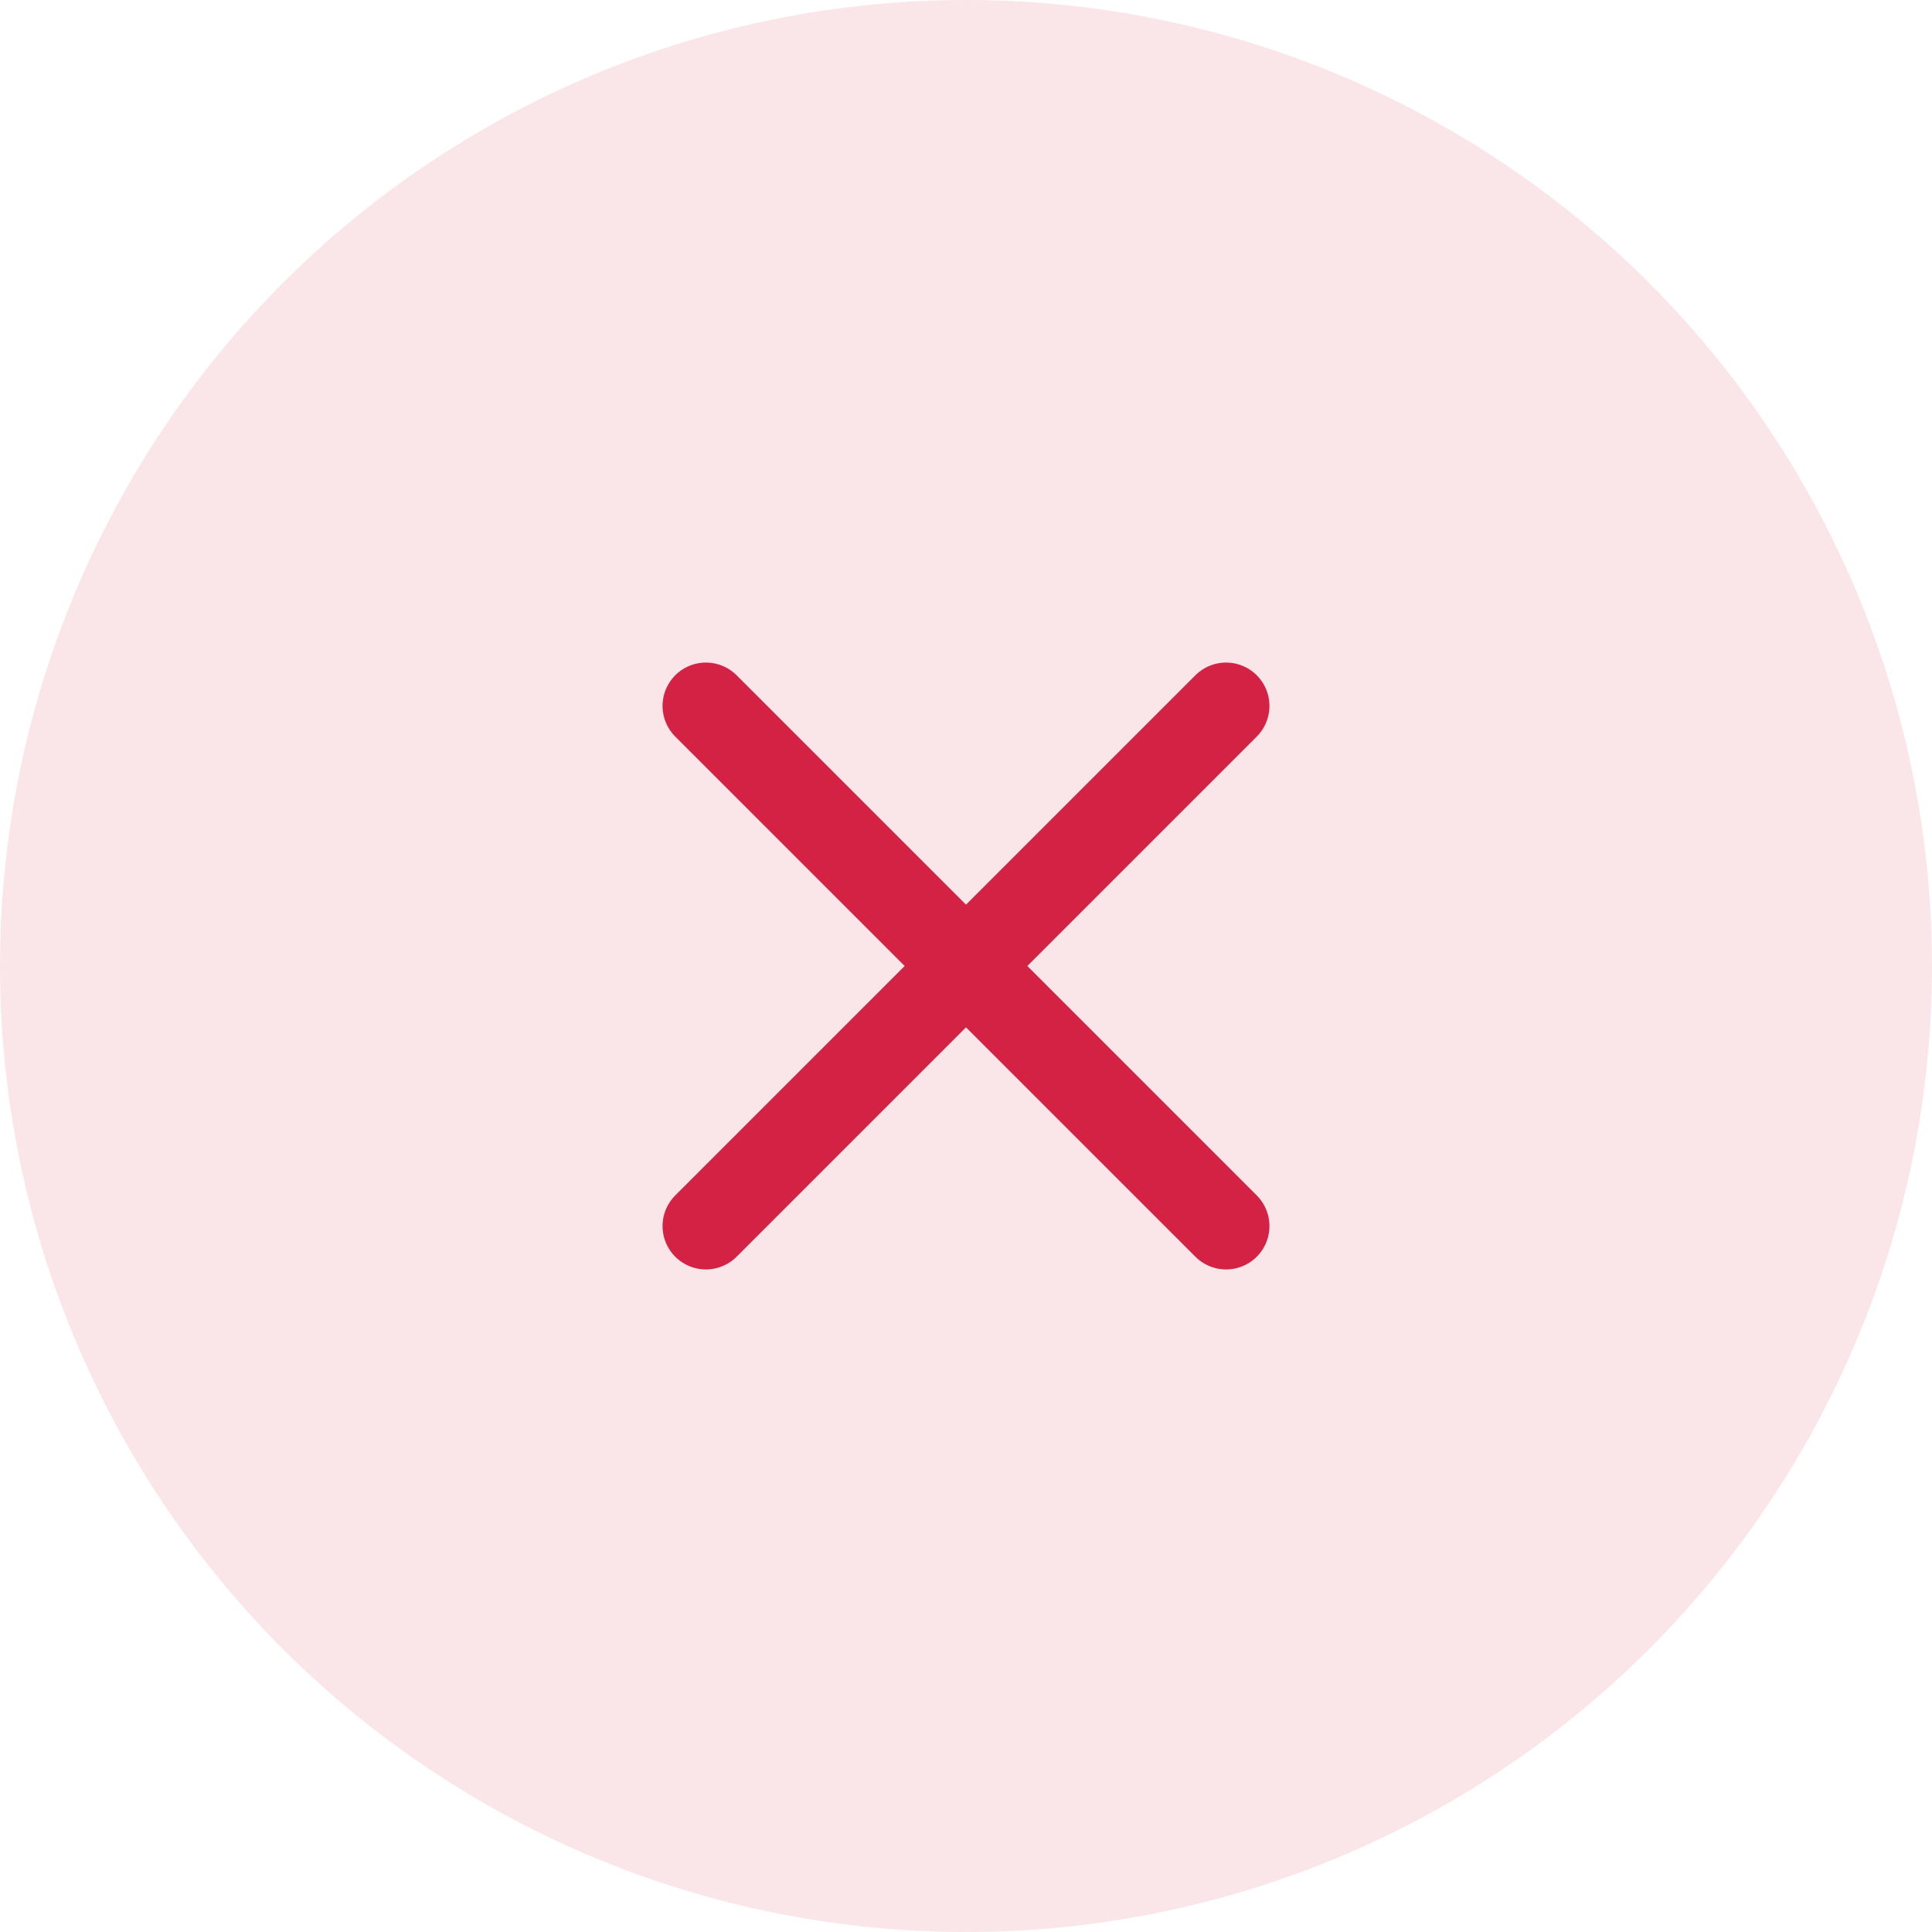 <svg width="26" height="26" viewBox="0 0 26 26" fill="none" xmlns="http://www.w3.org/2000/svg">
<circle opacity="0.12" cx="13" cy="13" r="13" fill="#D32243"/>
<path d="M16.5 9.5L9.5 16.5" stroke="#D32243" stroke-width="1.167" stroke-linecap="round" stroke-linejoin="round"/>
<path d="M9.5 9.5L16.5 16.5" stroke="#D32243" stroke-width="1.167" stroke-linecap="round" stroke-linejoin="round"/>
</svg>
